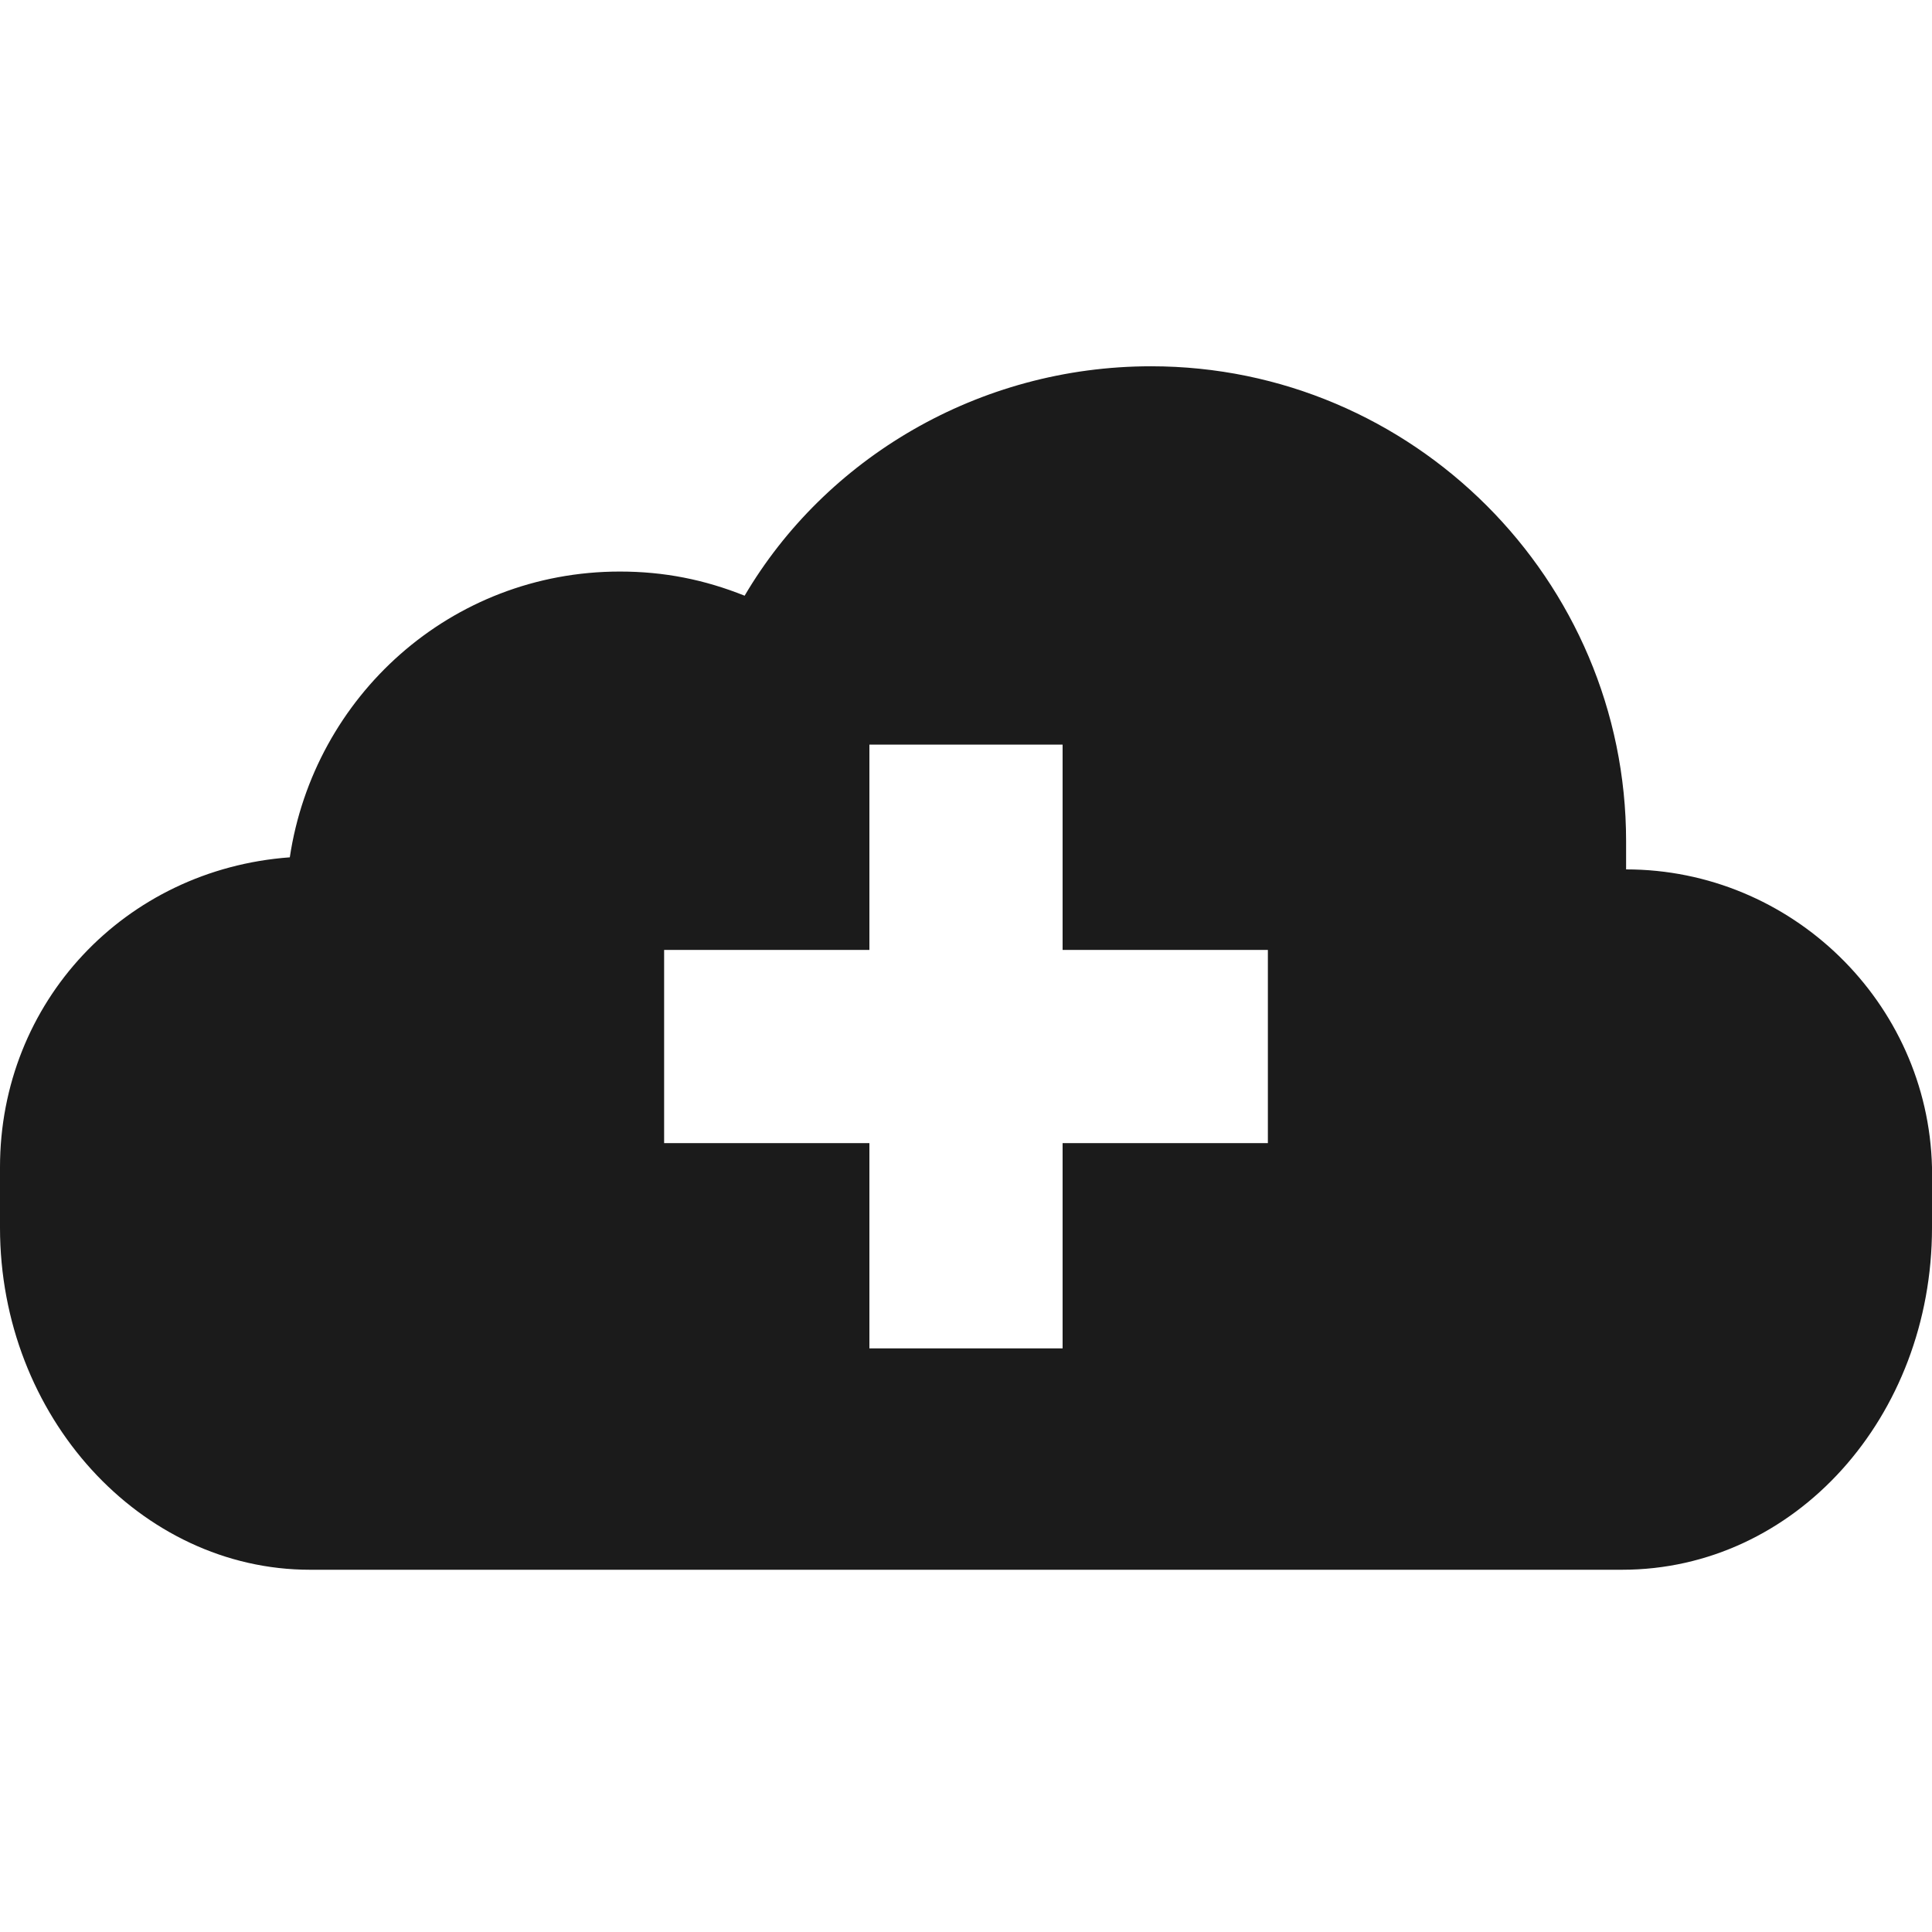 <?xml version="1.0" encoding="utf-8"?>
<!-- Generator: Adobe Illustrator 18.0.0, SVG Export Plug-In . SVG Version: 6.00 Build 0)  -->
<!DOCTYPE svg PUBLIC "-//W3C//DTD SVG 1.1//EN" "http://www.w3.org/Graphics/SVG/1.1/DTD/svg11.dtd">
<svg version="1.1" id="Layer_1" xmlns="http://www.w3.org/2000/svg" xmlns:xlink="http://www.w3.org/1999/xlink" x="0px" y="0px"
	 viewBox="0 0 48 48" style="enable-background:new 0 0 48 48;" xml:space="preserve">
<style type="text/css">
	.st0{fill:#1B1B1B;}
	.st1{fill-rule:evenodd;clip-rule:evenodd;fill:#1B1B1B;}
</style>
<g>
	<path class="st0" d="M48,29c-0.1-4.1-3.5-7.4-7.6-7.4c0,0,0,0,0,0c0-0.2,0-0.5,0-0.7c0-6.5-5.3-11.8-11.8-11.8
		c-4.3,0-8.1,2.3-10.1,5.7c-1-0.4-2-0.6-3.1-0.6c-4.2,0-7.6,3.1-8.2,7.1C3.1,21.6,0,24.9,0,29c0,0,0,0,0,0.1h0v1.4
		c0,4.7,3.5,8.5,7.7,8.5h32.6c4.3,0,7.7-3.8,7.7-8.5L48,29L48,29z M26.4,28.4v5.1l-4.8,0v-5.1h-5.1v-4.8h5.1v-5.1h4.8v5.1h5.1l0,4.8
		H26.4z"/>
</g>
</svg>
